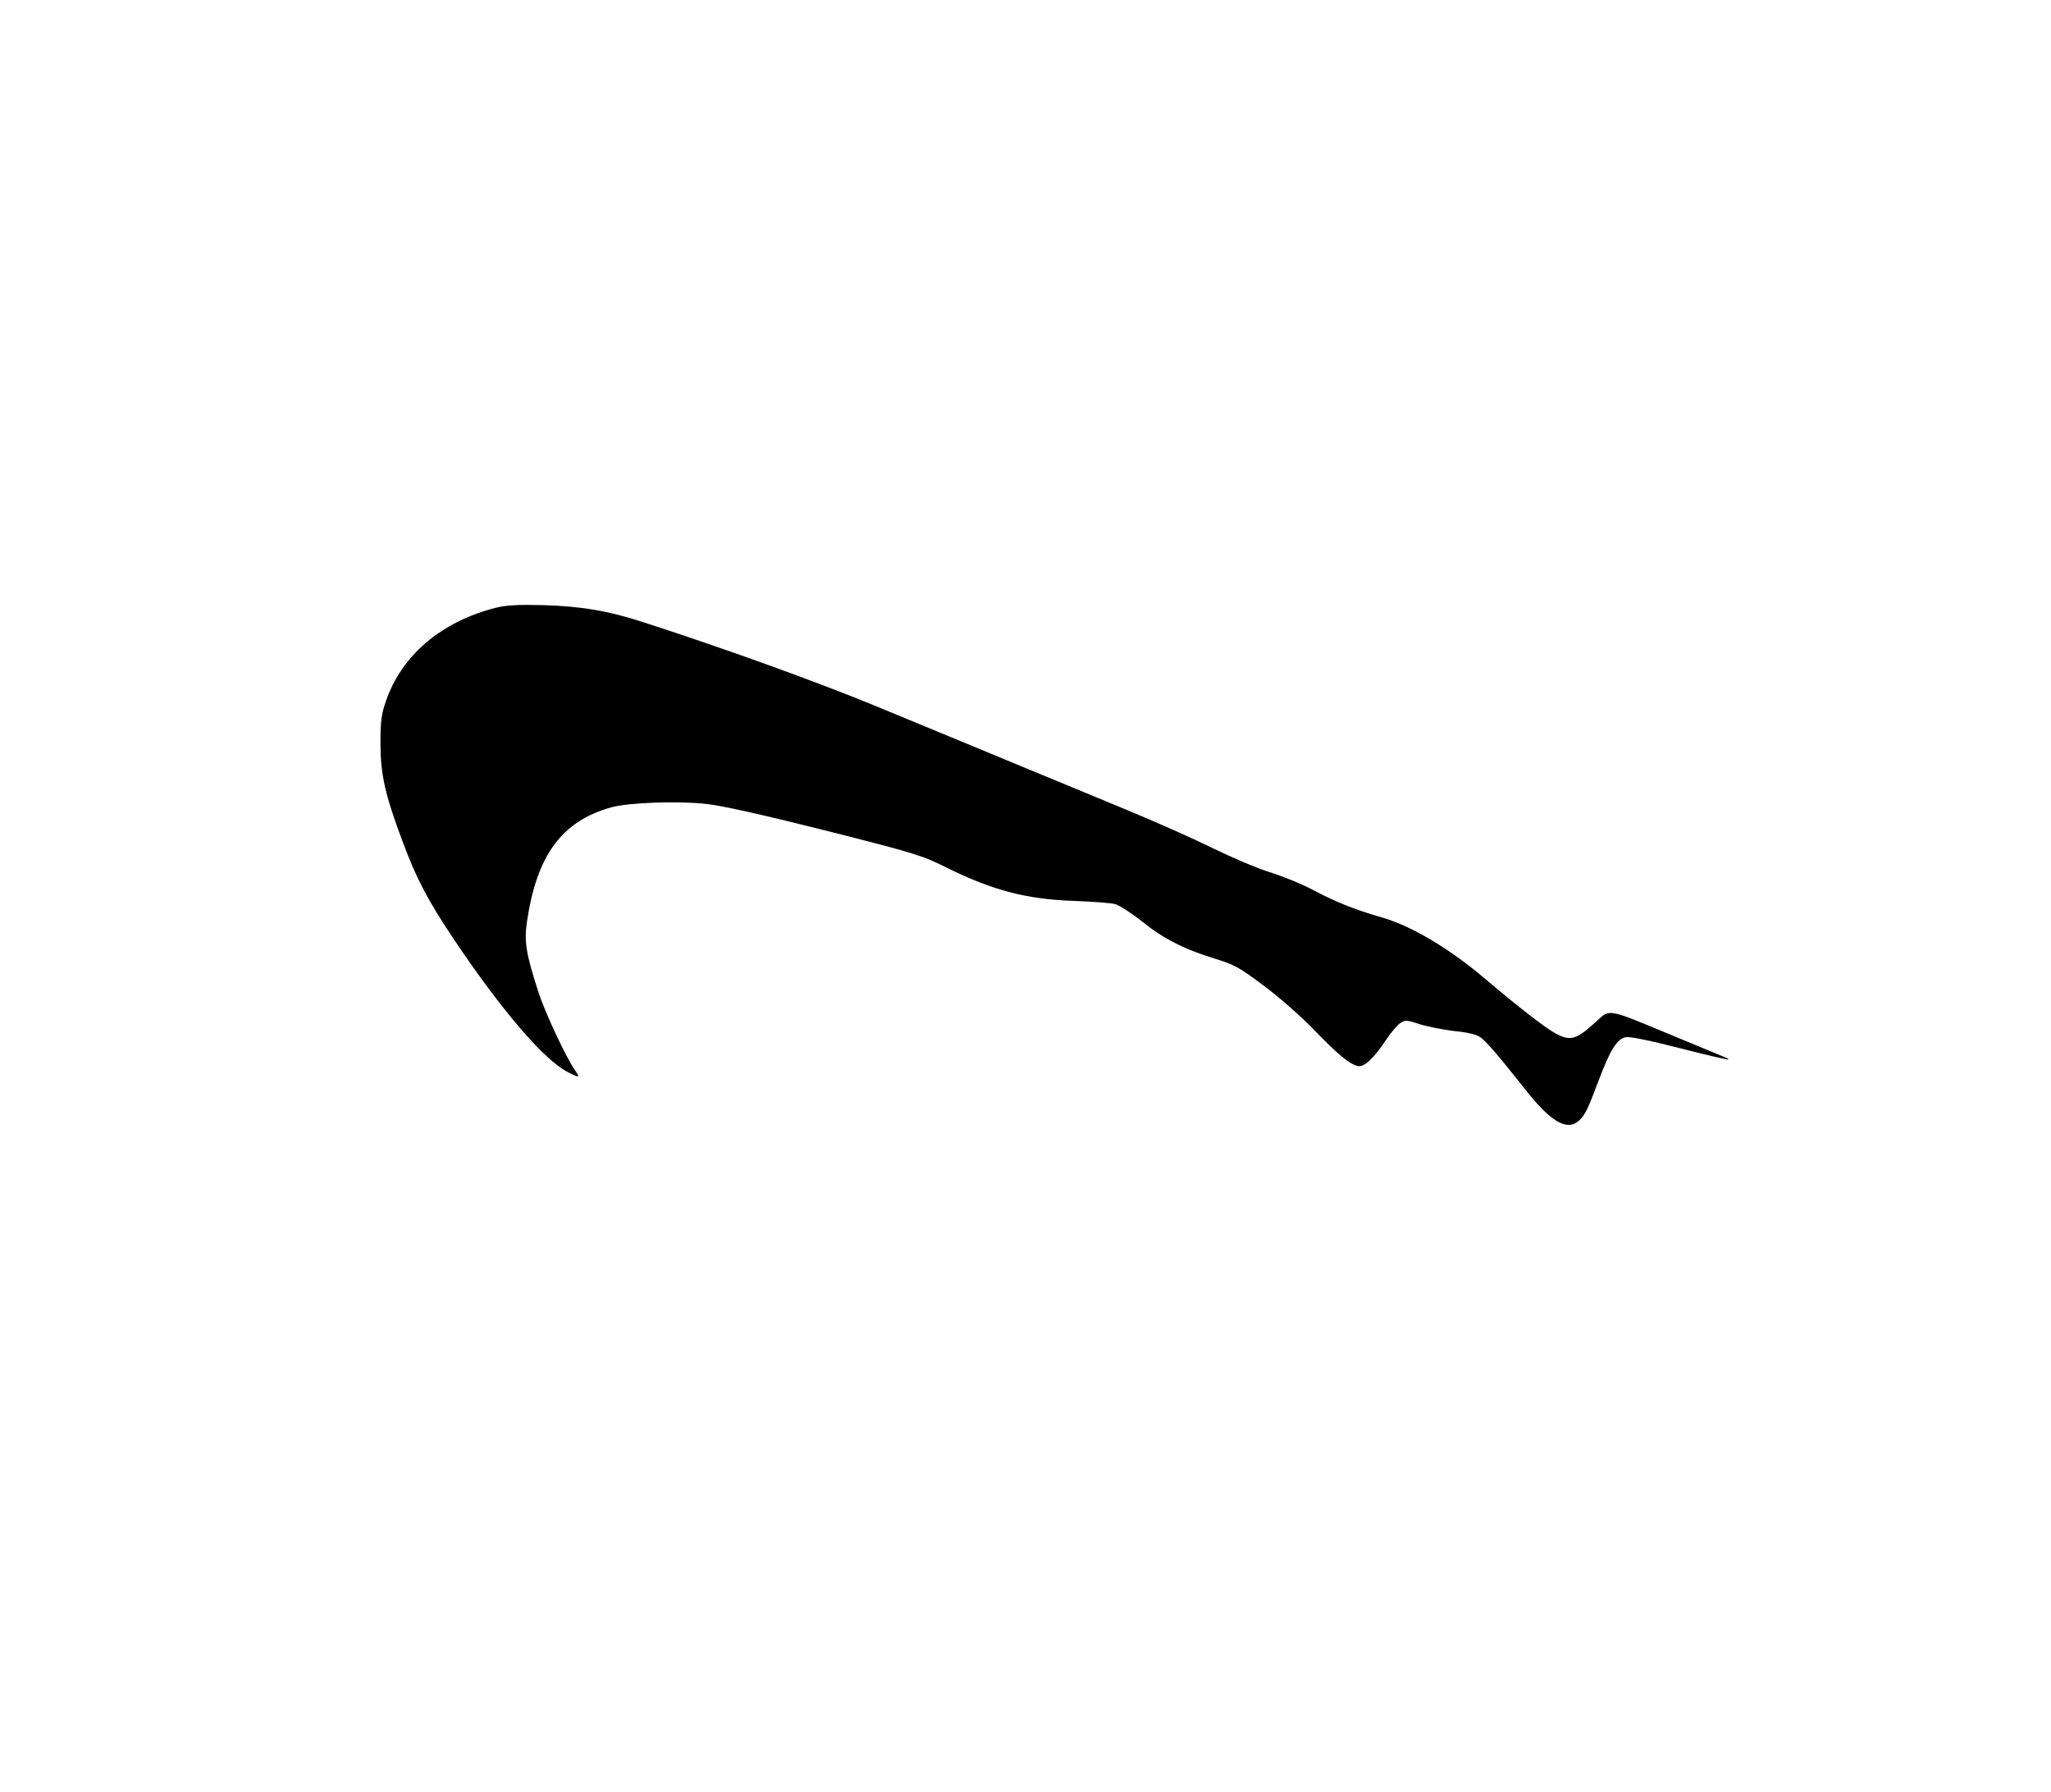 <svg xmlns="http://www.w3.org/2000/svg" version="1.0" viewBox="0 0 903 789"><path d="M218.5 267.5c-24 6-41.7 20.9-48.6 41.2-2 5.7-2.4 8.7-2.4 18.8.1 13.7 2 22.4 10 43.6 5.9 15.8 10.9 25.3 22 41.9 21 31.4 40 53.6 50.4 58.9 5.2 2.7 5.6 2.6 3.3-.7-3.9-5.5-13.1-25.2-16.1-34.3-5.5-17-6.4-22.4-5.1-31.1 4.3-29.3 15.3-44.3 37.1-50.4 7.5-2.1 29.3-2.9 41.8-1.5 6.8.7 25.1 4.8 52.5 11.7 39.6 10 42.7 11 53.5 16.4 20.2 10 35.2 13.9 56.1 14.6 8 .3 16.1.9 18 1.4 1.9.6 7.1 3.9 11.5 7.4 9.5 7.7 18.5 12.3 32 16.5 9.1 2.8 11.1 3.9 22 12.1 6.6 4.9 16.5 13.6 22 19.3 10.6 11 15.6 15.1 19.3 16 2.7.6 6.9-3.2 12.5-11.6 2.1-3.2 4.9-6.5 6.2-7.3 2.2-1.5 2.9-1.4 8.7.5 3.5 1.1 10.3 2.4 15.2 3 6.1.6 9.7 1.5 11.5 2.8 2.8 2.1 8.4 8.7 19.3 22.5 11.5 14.7 18.7 18.9 24 14.1 2.6-2.4 3.8-4.7 8.7-17.8 5-13.3 8-18.1 11.8-18.9 1.8-.4 10.5 1.4 23.8 4.8 11.6 3 21.2 5.2 21.4 5 .2-.2-.5-.7-1.5-1-1-.4-11.6-4.8-23.4-9.7-28.4-11.8-27.1-11.6-32.9-6.3-9.2 8.5-11.8 9.2-18.8 5.2-4.7-2.7-15.9-11.4-30.3-23.6-16.4-13.9-33.1-23.7-46.5-27.4-10.2-2.9-19.6-6.6-29-11.6-4.9-2.7-13.6-6.2-19.3-8-5.6-1.7-16.8-6.5-25-10.5-8.1-4-25.3-11.7-38.2-17-12.9-5.4-32.7-13.5-44-18.2-11.3-4.7-24.1-10-28.5-11.8-4.4-1.8-21.3-8.8-37.5-15.5-25.1-10.4-68-25.9-102.5-37-15.5-5.1-27.7-7.1-44-7.6-11.1-.3-16.6 0-21 1.1z"/></svg>